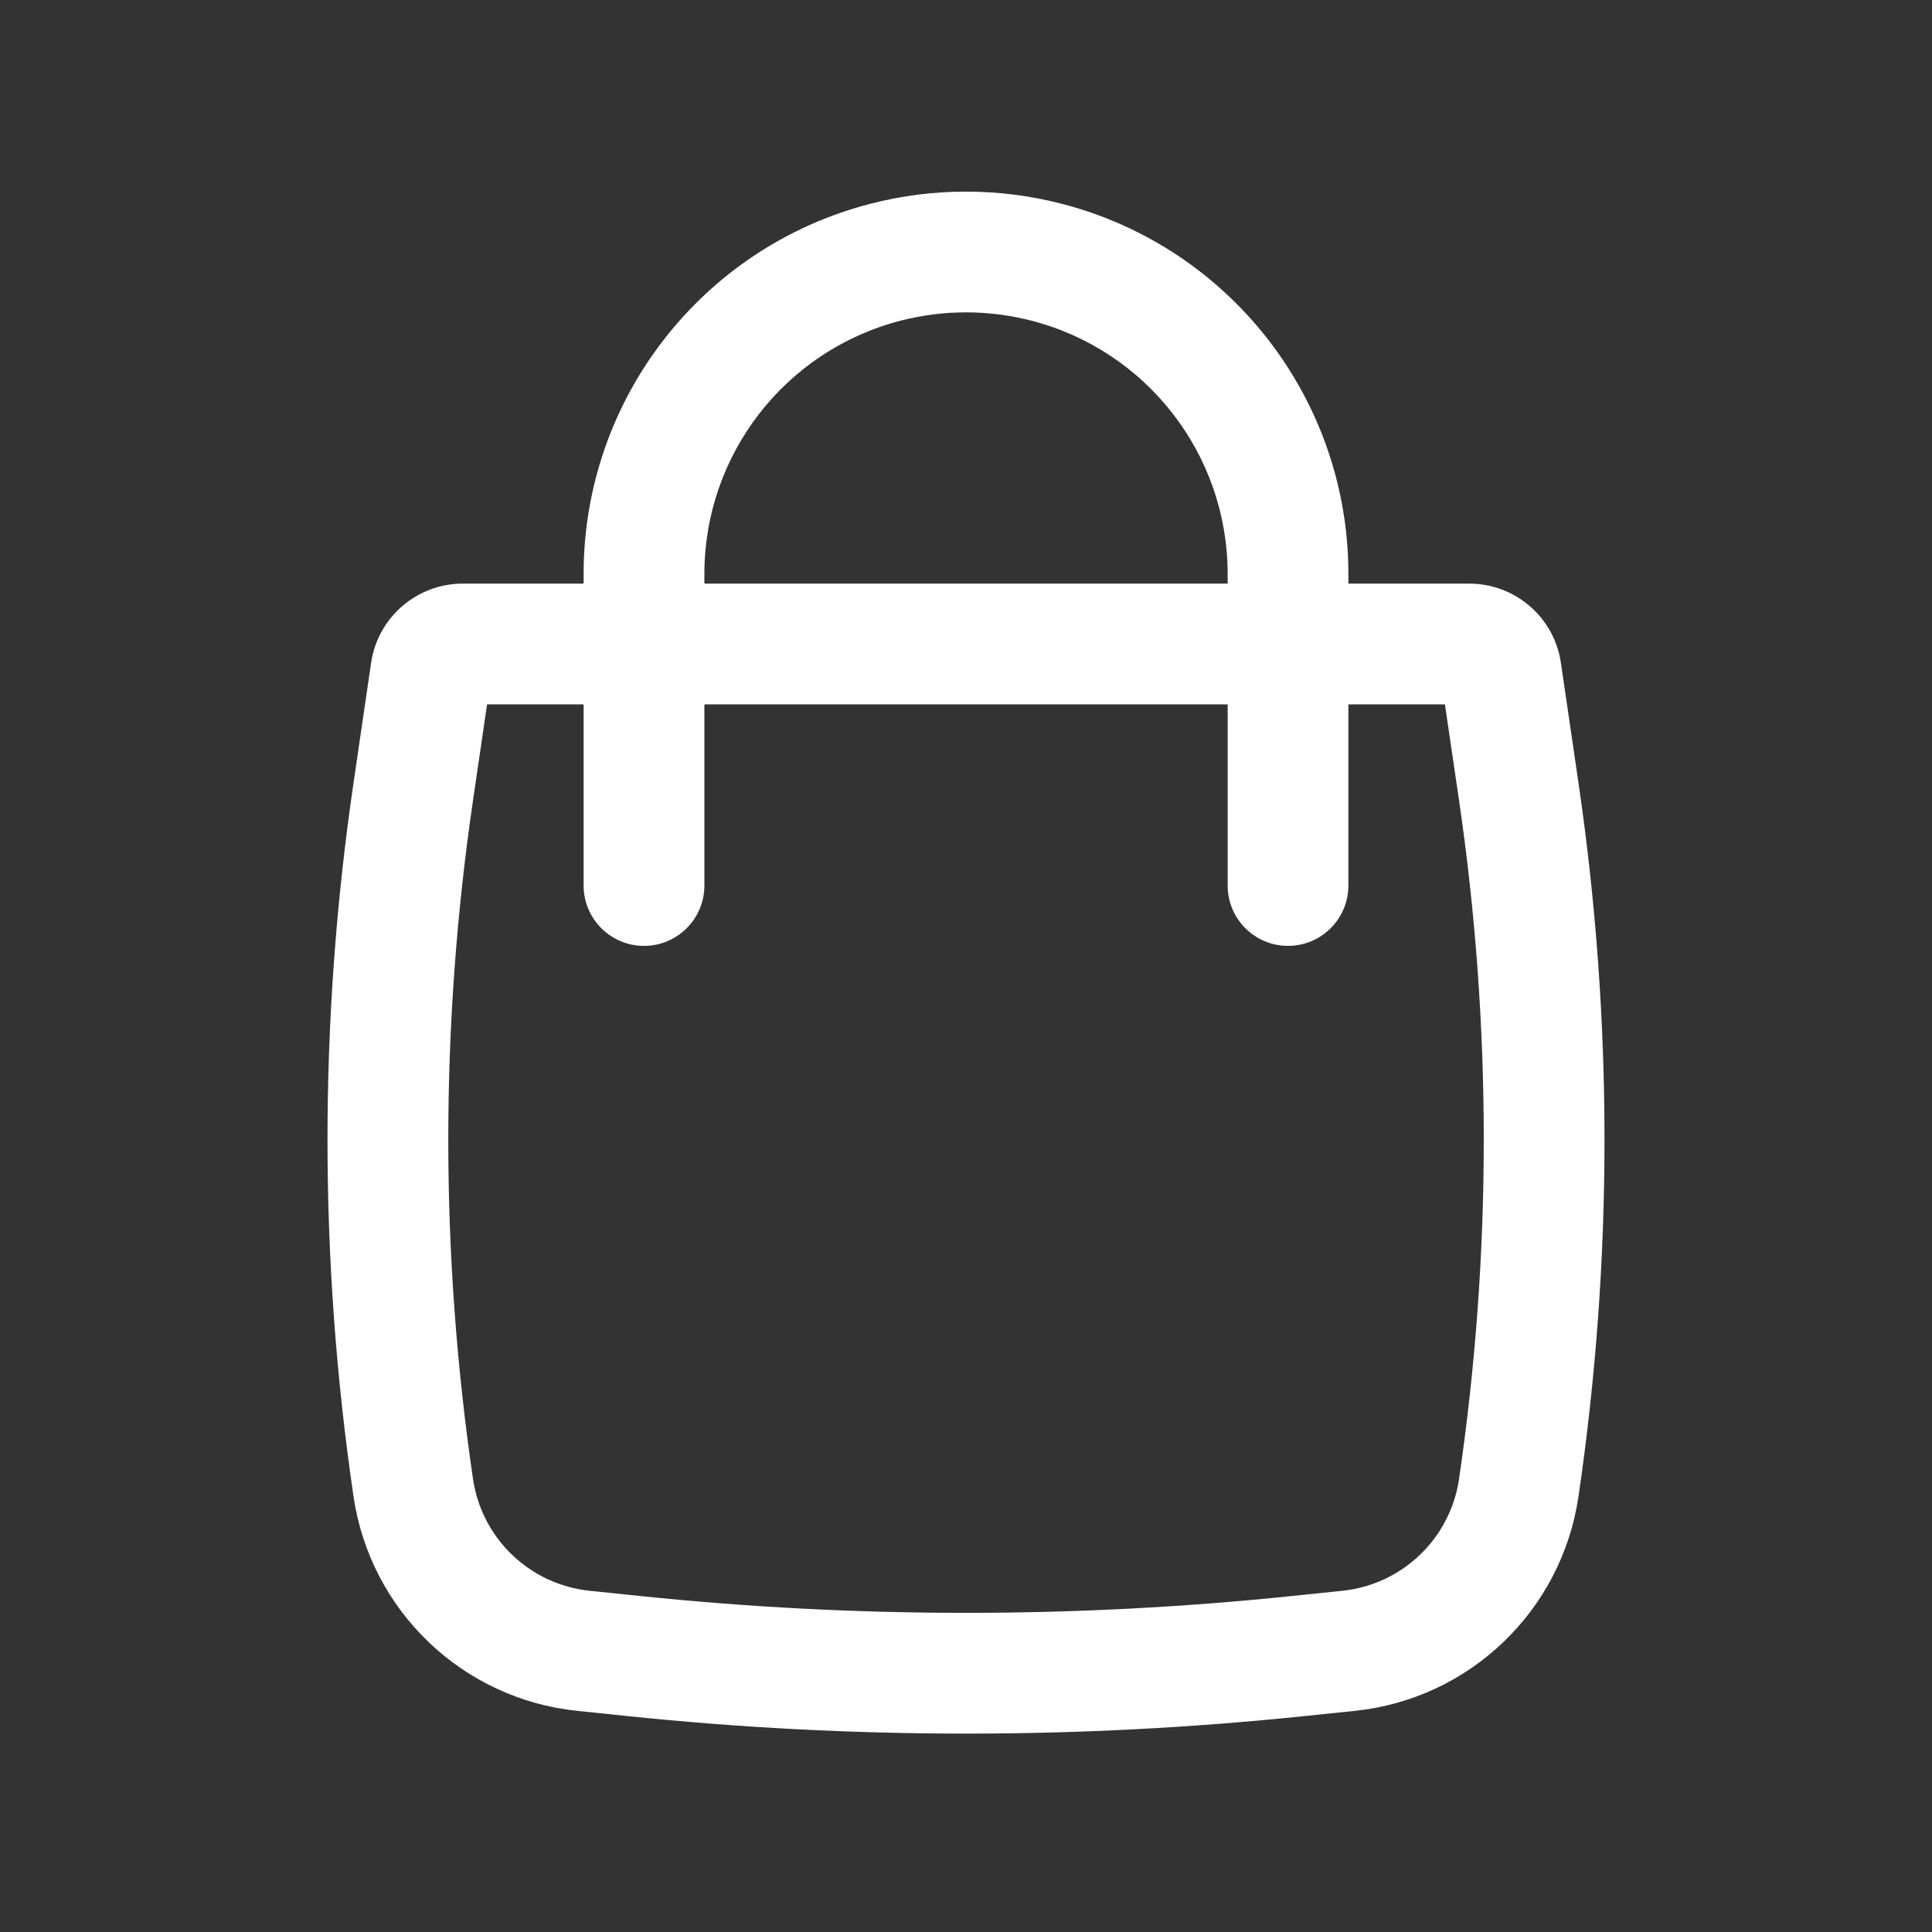<?xml version="1.0" encoding="UTF-8"?> <svg xmlns="http://www.w3.org/2000/svg" width="39" height="39" viewBox="0 0 39 39" fill="none"><rect x="0" y="0" width="39" height="39" fill="#333333" stroke="none"/> <path fill-rule="evenodd" clip-rule="evenodd" d="M11.781 11.781V11.586C11.781 8.064 14.166 4.988 17.578 4.111C18.839 3.787 20.162 3.787 21.423 4.111C24.834 4.988 27.219 8.064 27.219 11.586V11.781H29.658C30.587 11.781 31.375 12.462 31.509 13.381L31.864 15.806C32.564 20.581 32.564 25.432 31.864 30.207C31.526 32.513 29.667 34.296 27.349 34.536L26.327 34.642C21.788 35.113 17.212 35.113 12.673 34.642L11.652 34.536C9.333 34.296 7.474 32.513 7.136 30.207C6.436 25.432 6.436 20.581 7.136 15.806L7.491 13.381C7.626 12.462 8.414 11.781 9.342 11.781H11.781ZM18.185 6.472C19.048 6.25 19.953 6.25 20.816 6.472C23.15 7.072 24.782 9.176 24.782 11.586V11.781H14.219V11.586C14.219 9.176 15.851 7.072 18.185 6.472ZM11.781 14.219V17.875C11.781 18.548 12.327 19.094 13 19.094C13.673 19.094 14.219 18.548 14.219 17.875V14.219H24.782V17.875C24.782 18.548 25.327 19.094 26 19.094C26.673 19.094 27.219 18.548 27.219 17.875V14.219H29.168L29.453 16.159C30.118 20.7 30.118 25.313 29.453 29.854C29.277 31.057 28.307 31.986 27.098 32.112L26.076 32.218C21.704 32.671 17.297 32.671 12.925 32.218L11.903 32.112C10.694 31.986 9.724 31.057 9.548 29.854C8.883 25.313 8.883 20.7 9.548 16.159L9.832 14.219H11.781Z" fill="white"></path> </svg> 